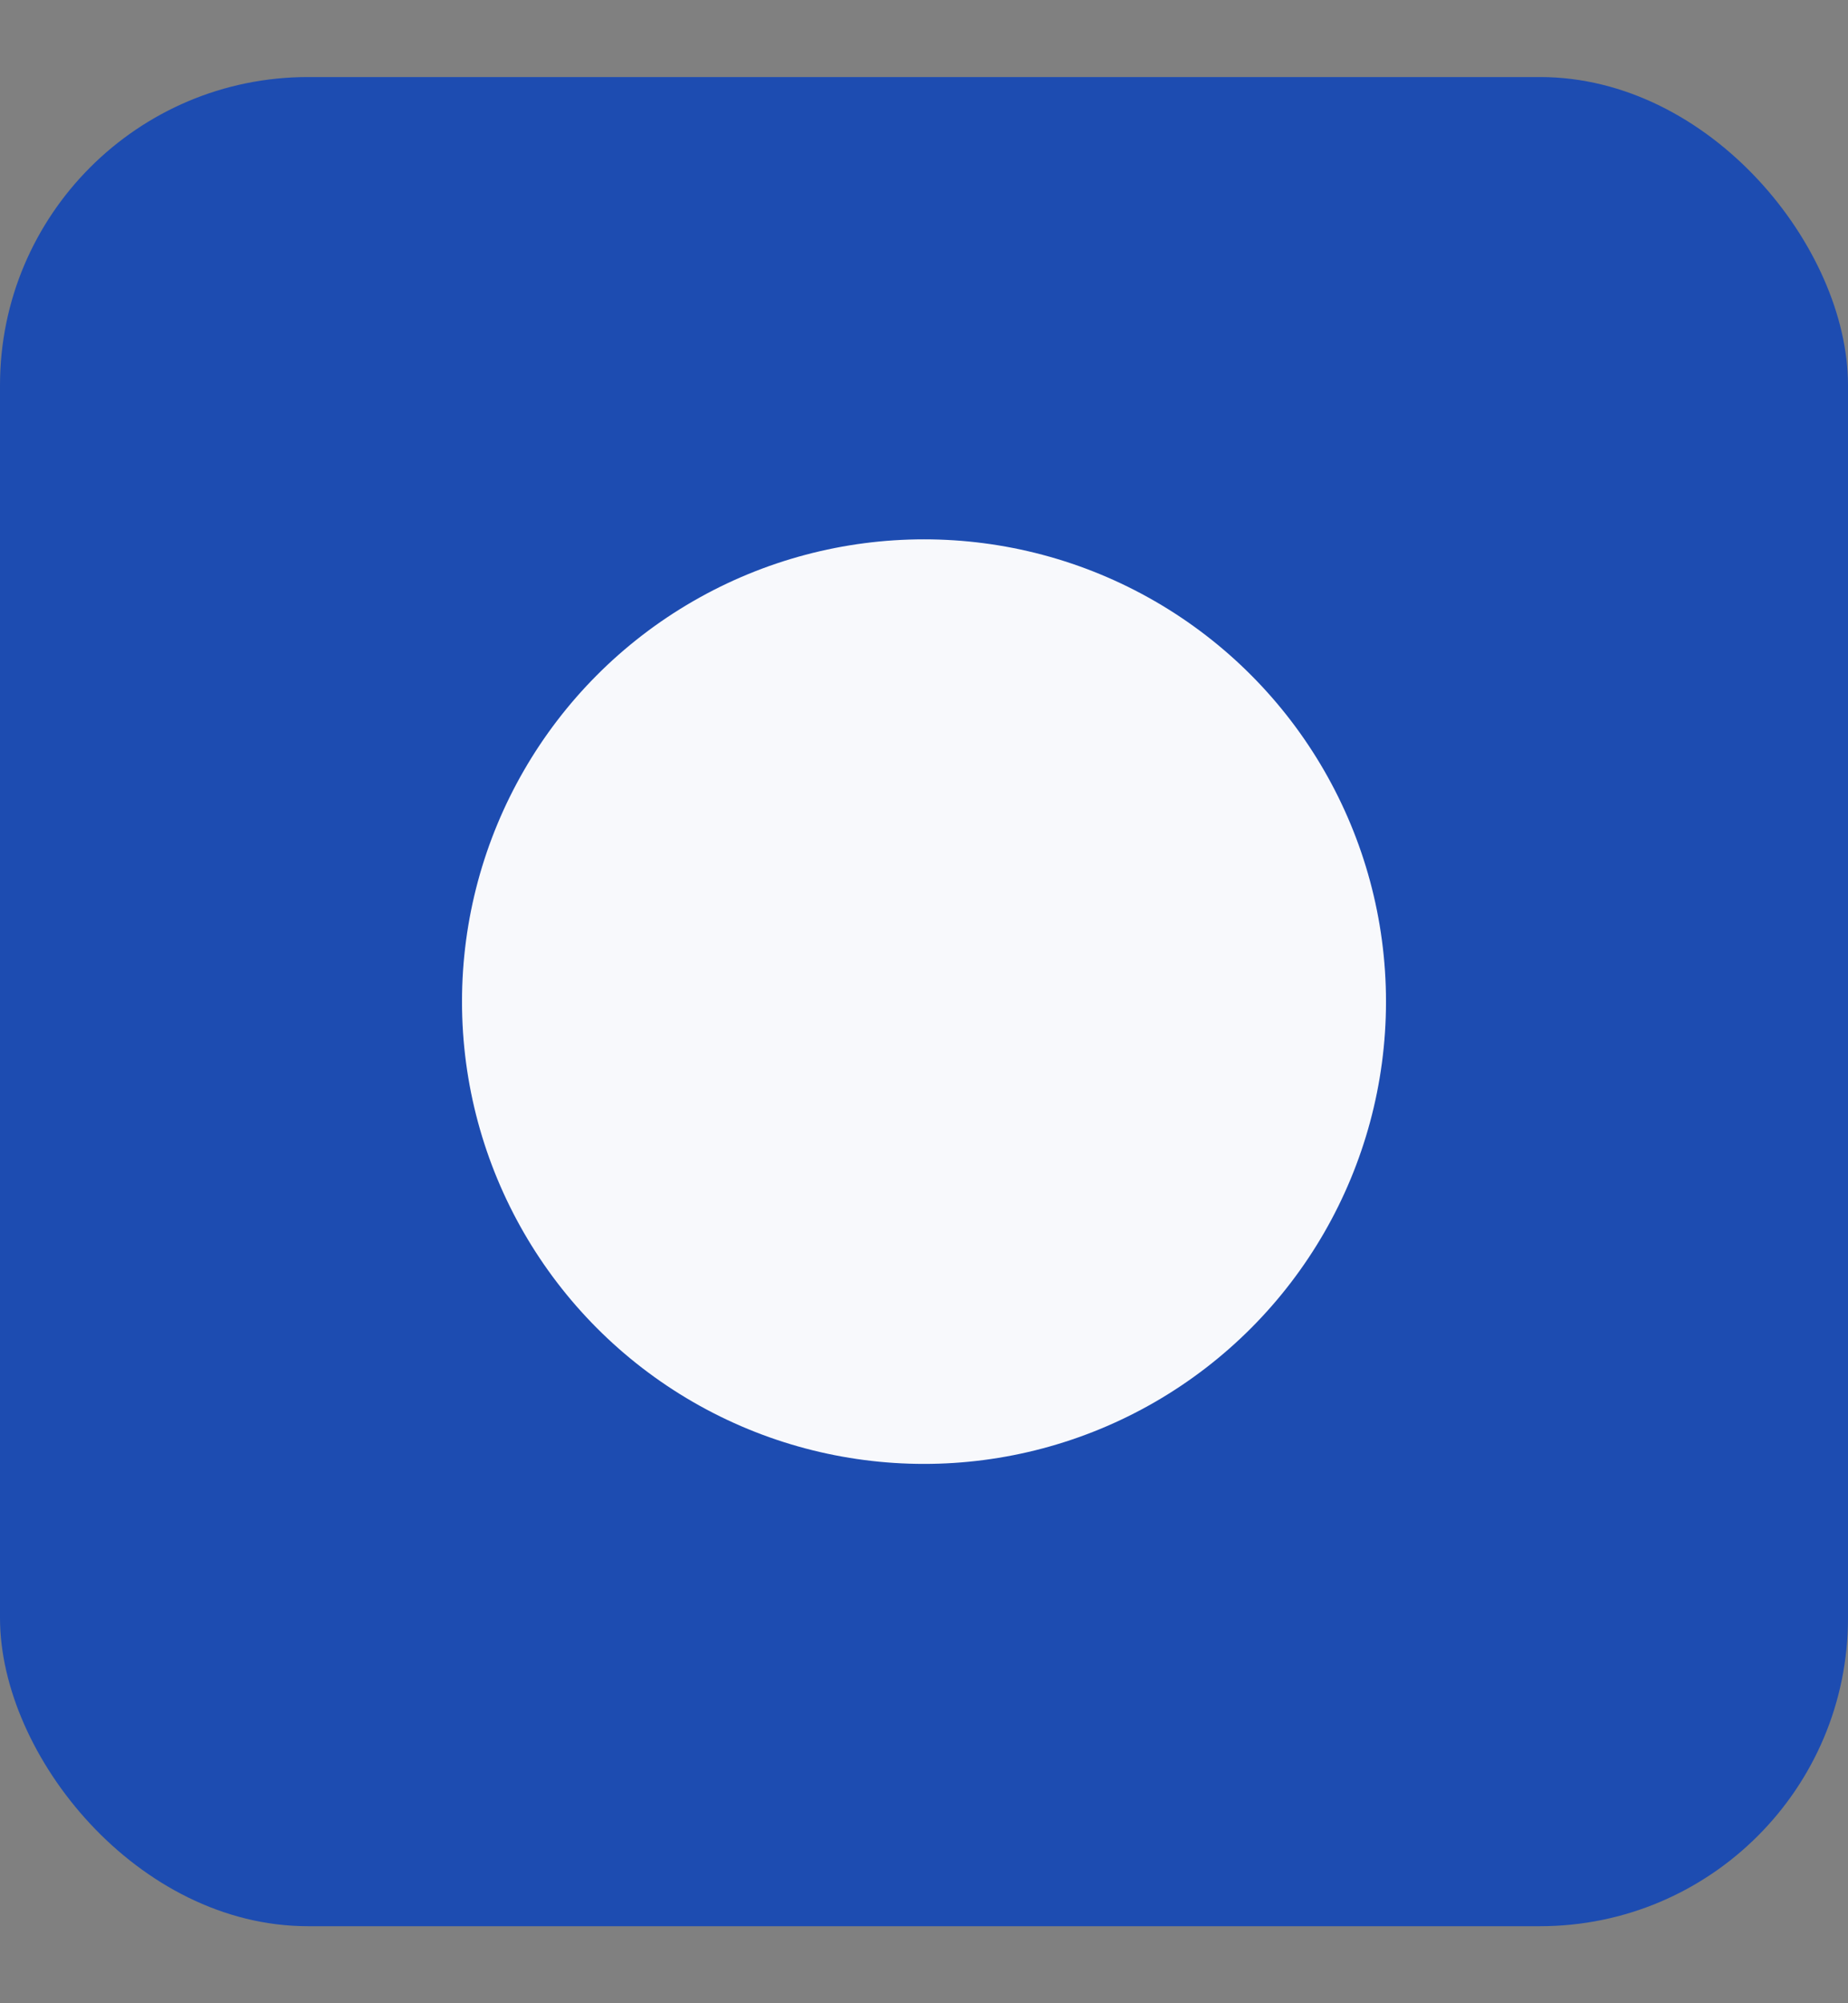 <svg width="12" height="13" viewBox="0 0 12 13" fill="none" xmlns="http://www.w3.org/2000/svg">
<rect x="0" y="0" width="12" height="13" fill="#808080" stroke="none"/>
<g id="Group 1">
<rect id="Rectangle 1" y="0.5" width="12" height="12" rx="2" fill="#1D4CB1"/>
<circle id="Ellipse 1" cx="6" cy="6.5" r="3" fill="#F8F9FC"/>
</g>
</svg>
